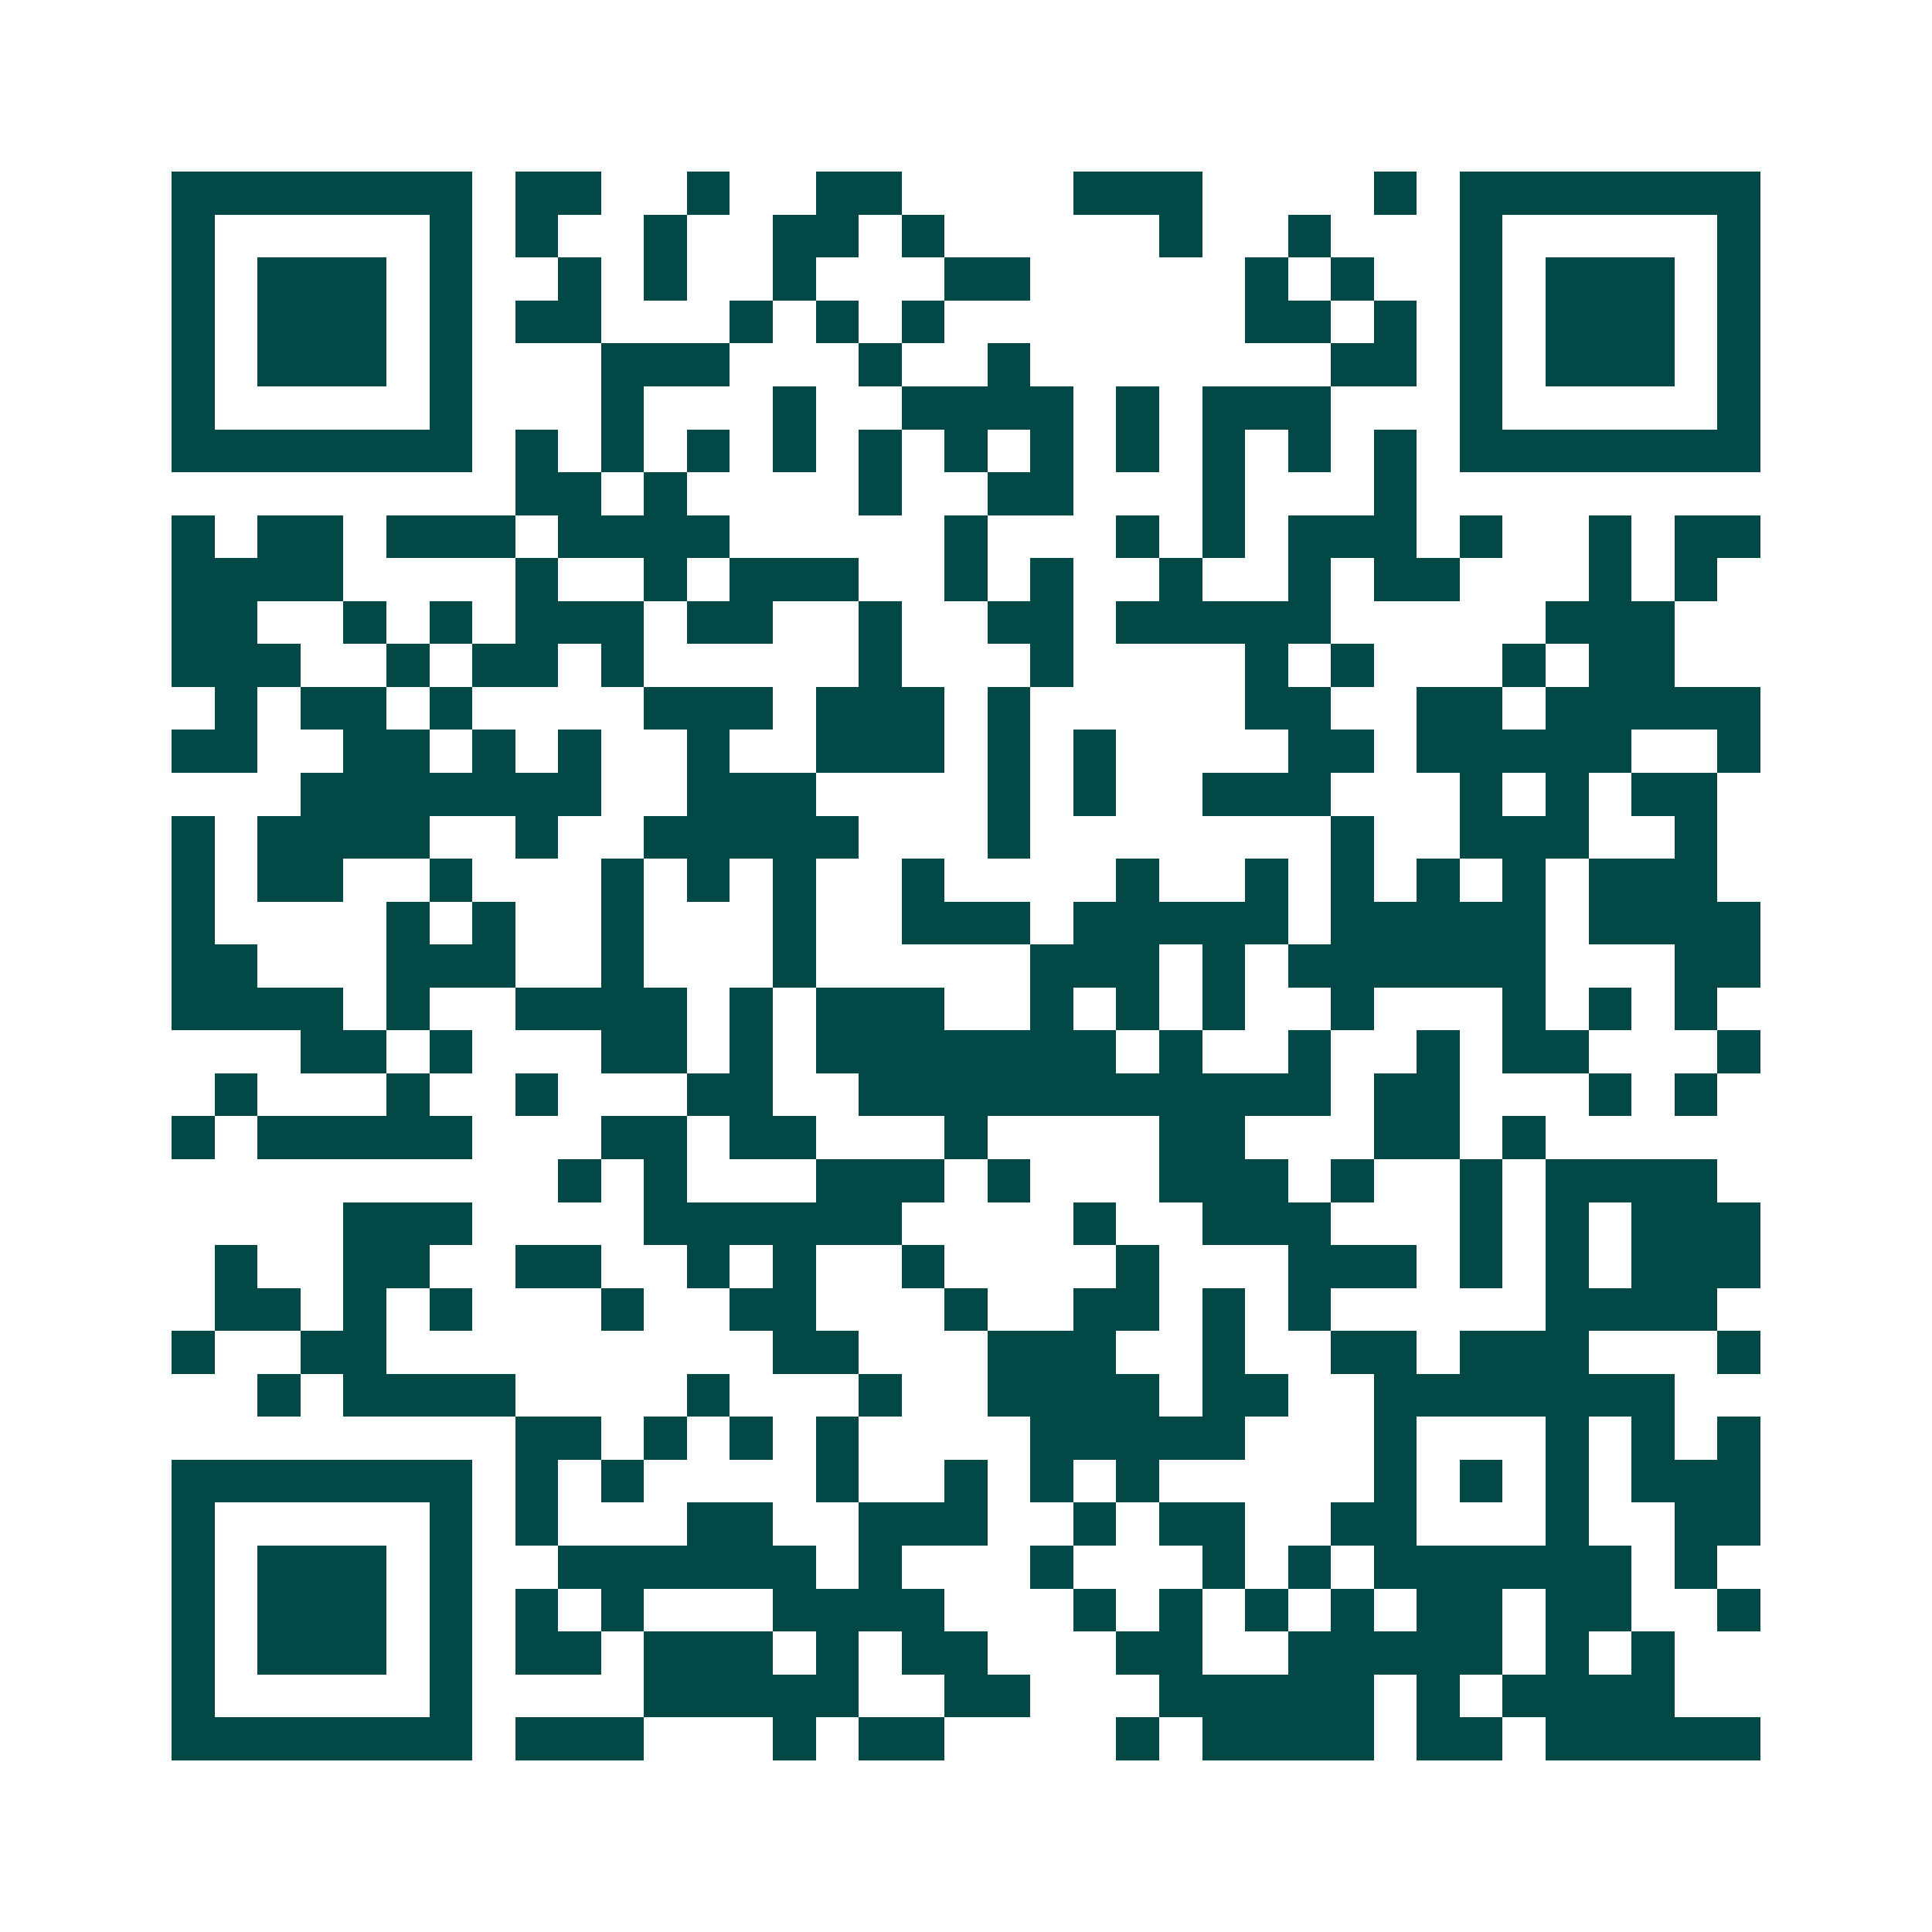 <svg xmlns="http://www.w3.org/2000/svg" width="200" height="200" viewBox="0 0 45 45" shape-rendering="crispEdges"><path fill="#ffffff" d="M0 0h45v45H0z"/><path stroke="#014847" d="M4 4.5h7m1 0h2m2 0h1m2 0h2m4 0h3m4 0h1m1 0h7M4 5.5h1m5 0h1m1 0h1m2 0h1m2 0h2m1 0h1m5 0h1m2 0h1m3 0h1m5 0h1M4 6.5h1m1 0h3m1 0h1m2 0h1m1 0h1m2 0h1m3 0h2m5 0h1m1 0h1m2 0h1m1 0h3m1 0h1M4 7.5h1m1 0h3m1 0h1m1 0h2m3 0h1m1 0h1m1 0h1m7 0h2m1 0h1m1 0h1m1 0h3m1 0h1M4 8.5h1m1 0h3m1 0h1m3 0h3m3 0h1m2 0h1m7 0h2m1 0h1m1 0h3m1 0h1M4 9.5h1m5 0h1m3 0h1m3 0h1m2 0h4m1 0h1m1 0h3m3 0h1m5 0h1M4 10.5h7m1 0h1m1 0h1m1 0h1m1 0h1m1 0h1m1 0h1m1 0h1m1 0h1m1 0h1m1 0h1m1 0h1m1 0h7M12 11.5h2m1 0h1m4 0h1m2 0h2m3 0h1m3 0h1M4 12.5h1m1 0h2m1 0h3m1 0h4m5 0h1m3 0h1m1 0h1m1 0h3m1 0h1m2 0h1m1 0h2M4 13.5h4m4 0h1m2 0h1m1 0h3m2 0h1m1 0h1m2 0h1m2 0h1m1 0h2m3 0h1m1 0h1M4 14.5h2m2 0h1m1 0h1m1 0h3m1 0h2m2 0h1m2 0h2m1 0h5m5 0h3M4 15.5h3m2 0h1m1 0h2m1 0h1m5 0h1m3 0h1m4 0h1m1 0h1m3 0h1m1 0h2M5 16.5h1m1 0h2m1 0h1m4 0h3m1 0h3m1 0h1m5 0h2m2 0h2m1 0h5M4 17.5h2m2 0h2m1 0h1m1 0h1m2 0h1m2 0h3m1 0h1m1 0h1m4 0h2m1 0h5m2 0h1M7 18.5h7m2 0h3m4 0h1m1 0h1m2 0h3m3 0h1m1 0h1m1 0h2M4 19.5h1m1 0h4m2 0h1m2 0h5m3 0h1m7 0h1m2 0h3m2 0h1M4 20.5h1m1 0h2m2 0h1m3 0h1m1 0h1m1 0h1m2 0h1m4 0h1m2 0h1m1 0h1m1 0h1m1 0h1m1 0h3M4 21.5h1m4 0h1m1 0h1m2 0h1m3 0h1m2 0h3m1 0h5m1 0h5m1 0h4M4 22.5h2m3 0h3m2 0h1m3 0h1m5 0h3m1 0h1m1 0h6m3 0h2M4 23.5h4m1 0h1m2 0h4m1 0h1m1 0h3m2 0h1m1 0h1m1 0h1m2 0h1m3 0h1m1 0h1m1 0h1M7 24.5h2m1 0h1m3 0h2m1 0h1m1 0h7m1 0h1m2 0h1m2 0h1m1 0h2m3 0h1M5 25.5h1m3 0h1m2 0h1m3 0h2m2 0h11m1 0h2m3 0h1m1 0h1M4 26.5h1m1 0h5m3 0h2m1 0h2m3 0h1m4 0h2m3 0h2m1 0h1M13 27.5h1m1 0h1m3 0h3m1 0h1m3 0h3m1 0h1m2 0h1m1 0h4M8 28.5h3m4 0h6m4 0h1m2 0h3m3 0h1m1 0h1m1 0h3M5 29.5h1m2 0h2m2 0h2m2 0h1m1 0h1m2 0h1m4 0h1m3 0h3m1 0h1m1 0h1m1 0h3M5 30.5h2m1 0h1m1 0h1m3 0h1m2 0h2m3 0h1m2 0h2m1 0h1m1 0h1m5 0h4M4 31.5h1m2 0h2m9 0h2m3 0h3m2 0h1m2 0h2m1 0h3m3 0h1M6 32.5h1m1 0h4m4 0h1m3 0h1m2 0h4m1 0h2m2 0h7M12 33.5h2m1 0h1m1 0h1m1 0h1m4 0h5m3 0h1m3 0h1m1 0h1m1 0h1M4 34.5h7m1 0h1m1 0h1m4 0h1m2 0h1m1 0h1m1 0h1m5 0h1m1 0h1m1 0h1m1 0h3M4 35.5h1m5 0h1m1 0h1m3 0h2m2 0h3m2 0h1m1 0h2m2 0h2m3 0h1m2 0h2M4 36.5h1m1 0h3m1 0h1m2 0h6m1 0h1m3 0h1m3 0h1m1 0h1m1 0h6m1 0h1M4 37.5h1m1 0h3m1 0h1m1 0h1m1 0h1m3 0h4m3 0h1m1 0h1m1 0h1m1 0h1m1 0h2m1 0h2m2 0h1M4 38.5h1m1 0h3m1 0h1m1 0h2m1 0h3m1 0h1m1 0h2m3 0h2m2 0h5m1 0h1m1 0h1M4 39.5h1m5 0h1m4 0h5m2 0h2m3 0h5m1 0h1m1 0h4M4 40.5h7m1 0h3m3 0h1m1 0h2m4 0h1m1 0h4m1 0h2m1 0h5"/></svg>
